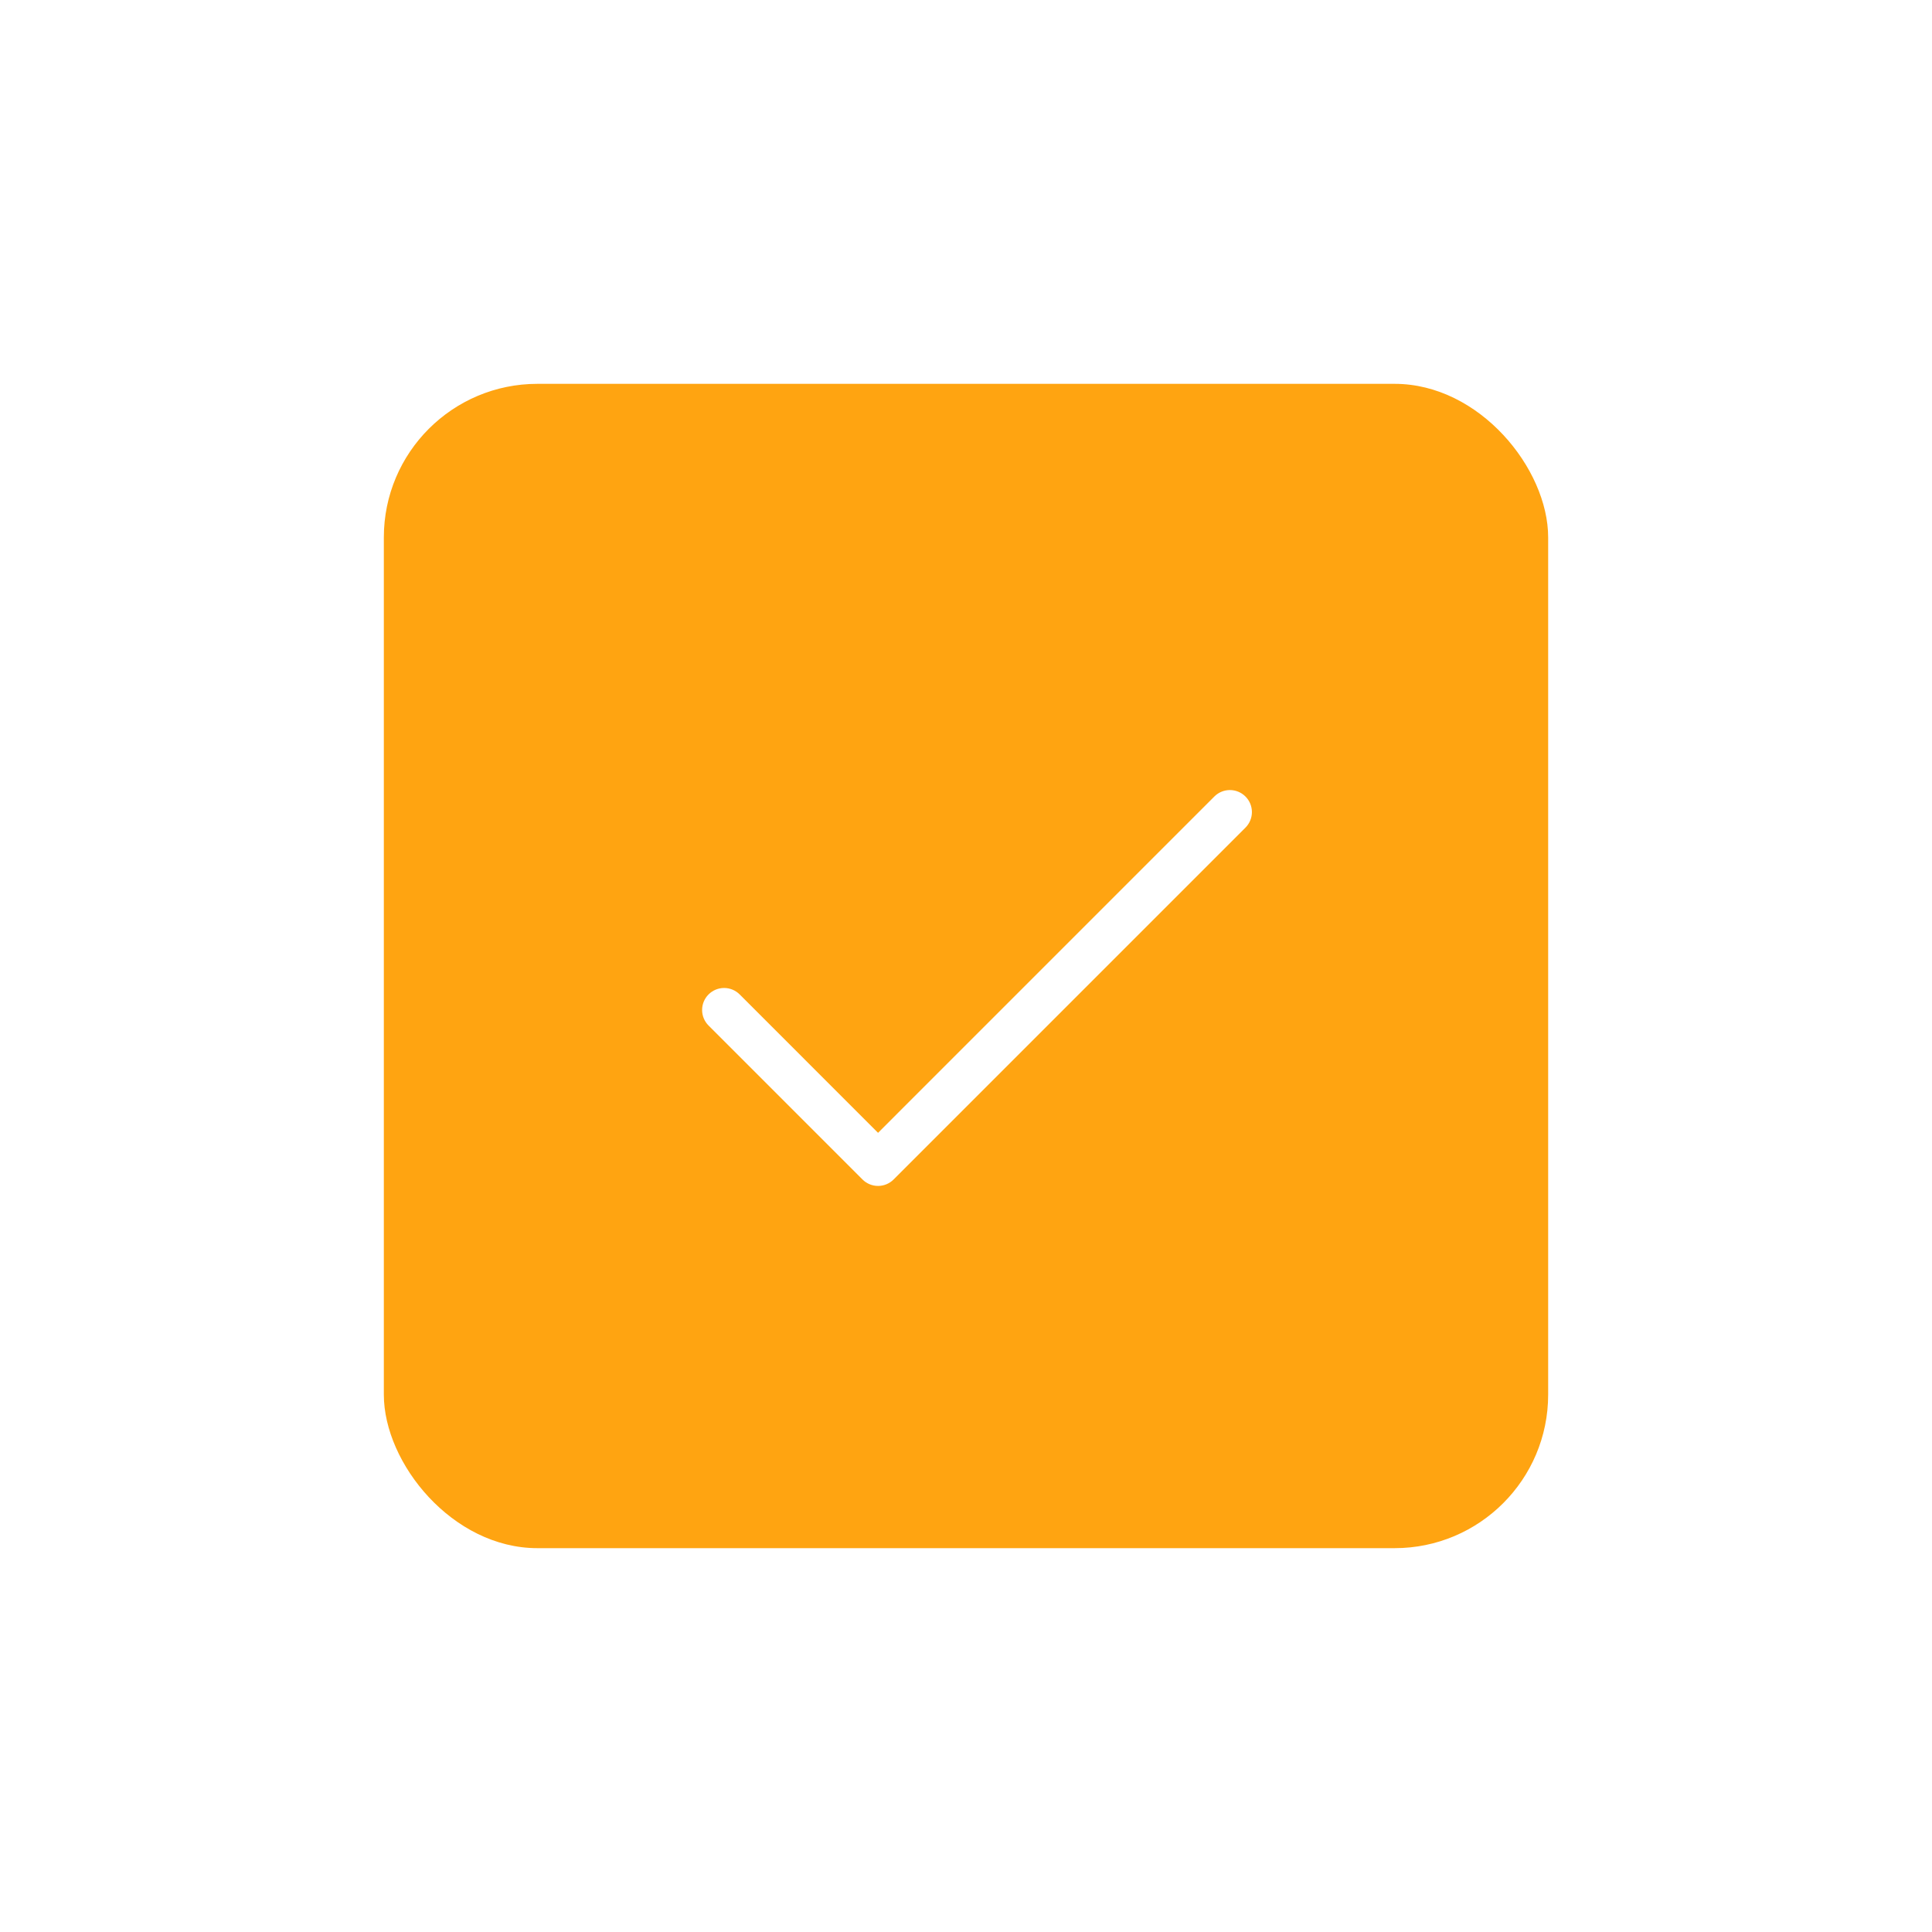 <?xml version="1.0" encoding="UTF-8"?> <svg xmlns="http://www.w3.org/2000/svg" width="151" height="151" viewBox="0 0 151 151" fill="none"><g filter="url(#filter0_d_1693_825)"><rect x="30" y="30" width="91" height="91" rx="12" fill="#FFA411"></rect><path d="M97.342 64.685L69.842 92.185C69.682 92.345 69.493 92.471 69.284 92.558C69.076 92.644 68.852 92.689 68.626 92.689C68.4 92.689 68.176 92.644 67.968 92.558C67.759 92.471 67.57 92.345 67.41 92.185L55.379 80.153C55.056 79.831 54.875 79.394 54.875 78.938C54.875 78.481 55.056 78.044 55.379 77.722C55.701 77.399 56.139 77.218 56.595 77.218C57.051 77.218 57.488 77.399 57.811 77.722L68.626 88.539L94.91 62.253C95.232 61.93 95.67 61.749 96.126 61.749C96.582 61.749 97.019 61.93 97.342 62.253C97.665 62.575 97.846 63.013 97.846 63.469C97.846 63.925 97.665 64.362 97.342 64.685Z" fill="white"></path></g><defs><filter id="filter0_d_1693_825" x="0" y="0" width="151" height="151" filterUnits="userSpaceOnUse" color-interpolation-filters="sRGB"><feFlood flood-opacity="0" result="BackgroundImageFix"></feFlood><feColorMatrix in="SourceAlpha" type="matrix" values="0 0 0 0 0 0 0 0 0 0 0 0 0 0 0 0 0 0 127 0" result="hardAlpha"></feColorMatrix><feOffset></feOffset><feGaussianBlur stdDeviation="15"></feGaussianBlur><feComposite in2="hardAlpha" operator="out"></feComposite><feColorMatrix type="matrix" values="0 0 0 0 1 0 0 0 0 0.643 0 0 0 0 0.067 0 0 0 1 0"></feColorMatrix><feBlend mode="normal" in2="BackgroundImageFix" result="effect1_dropShadow_1693_825"></feBlend><feBlend mode="normal" in="SourceGraphic" in2="effect1_dropShadow_1693_825" result="shape"></feBlend></filter></defs></svg> 